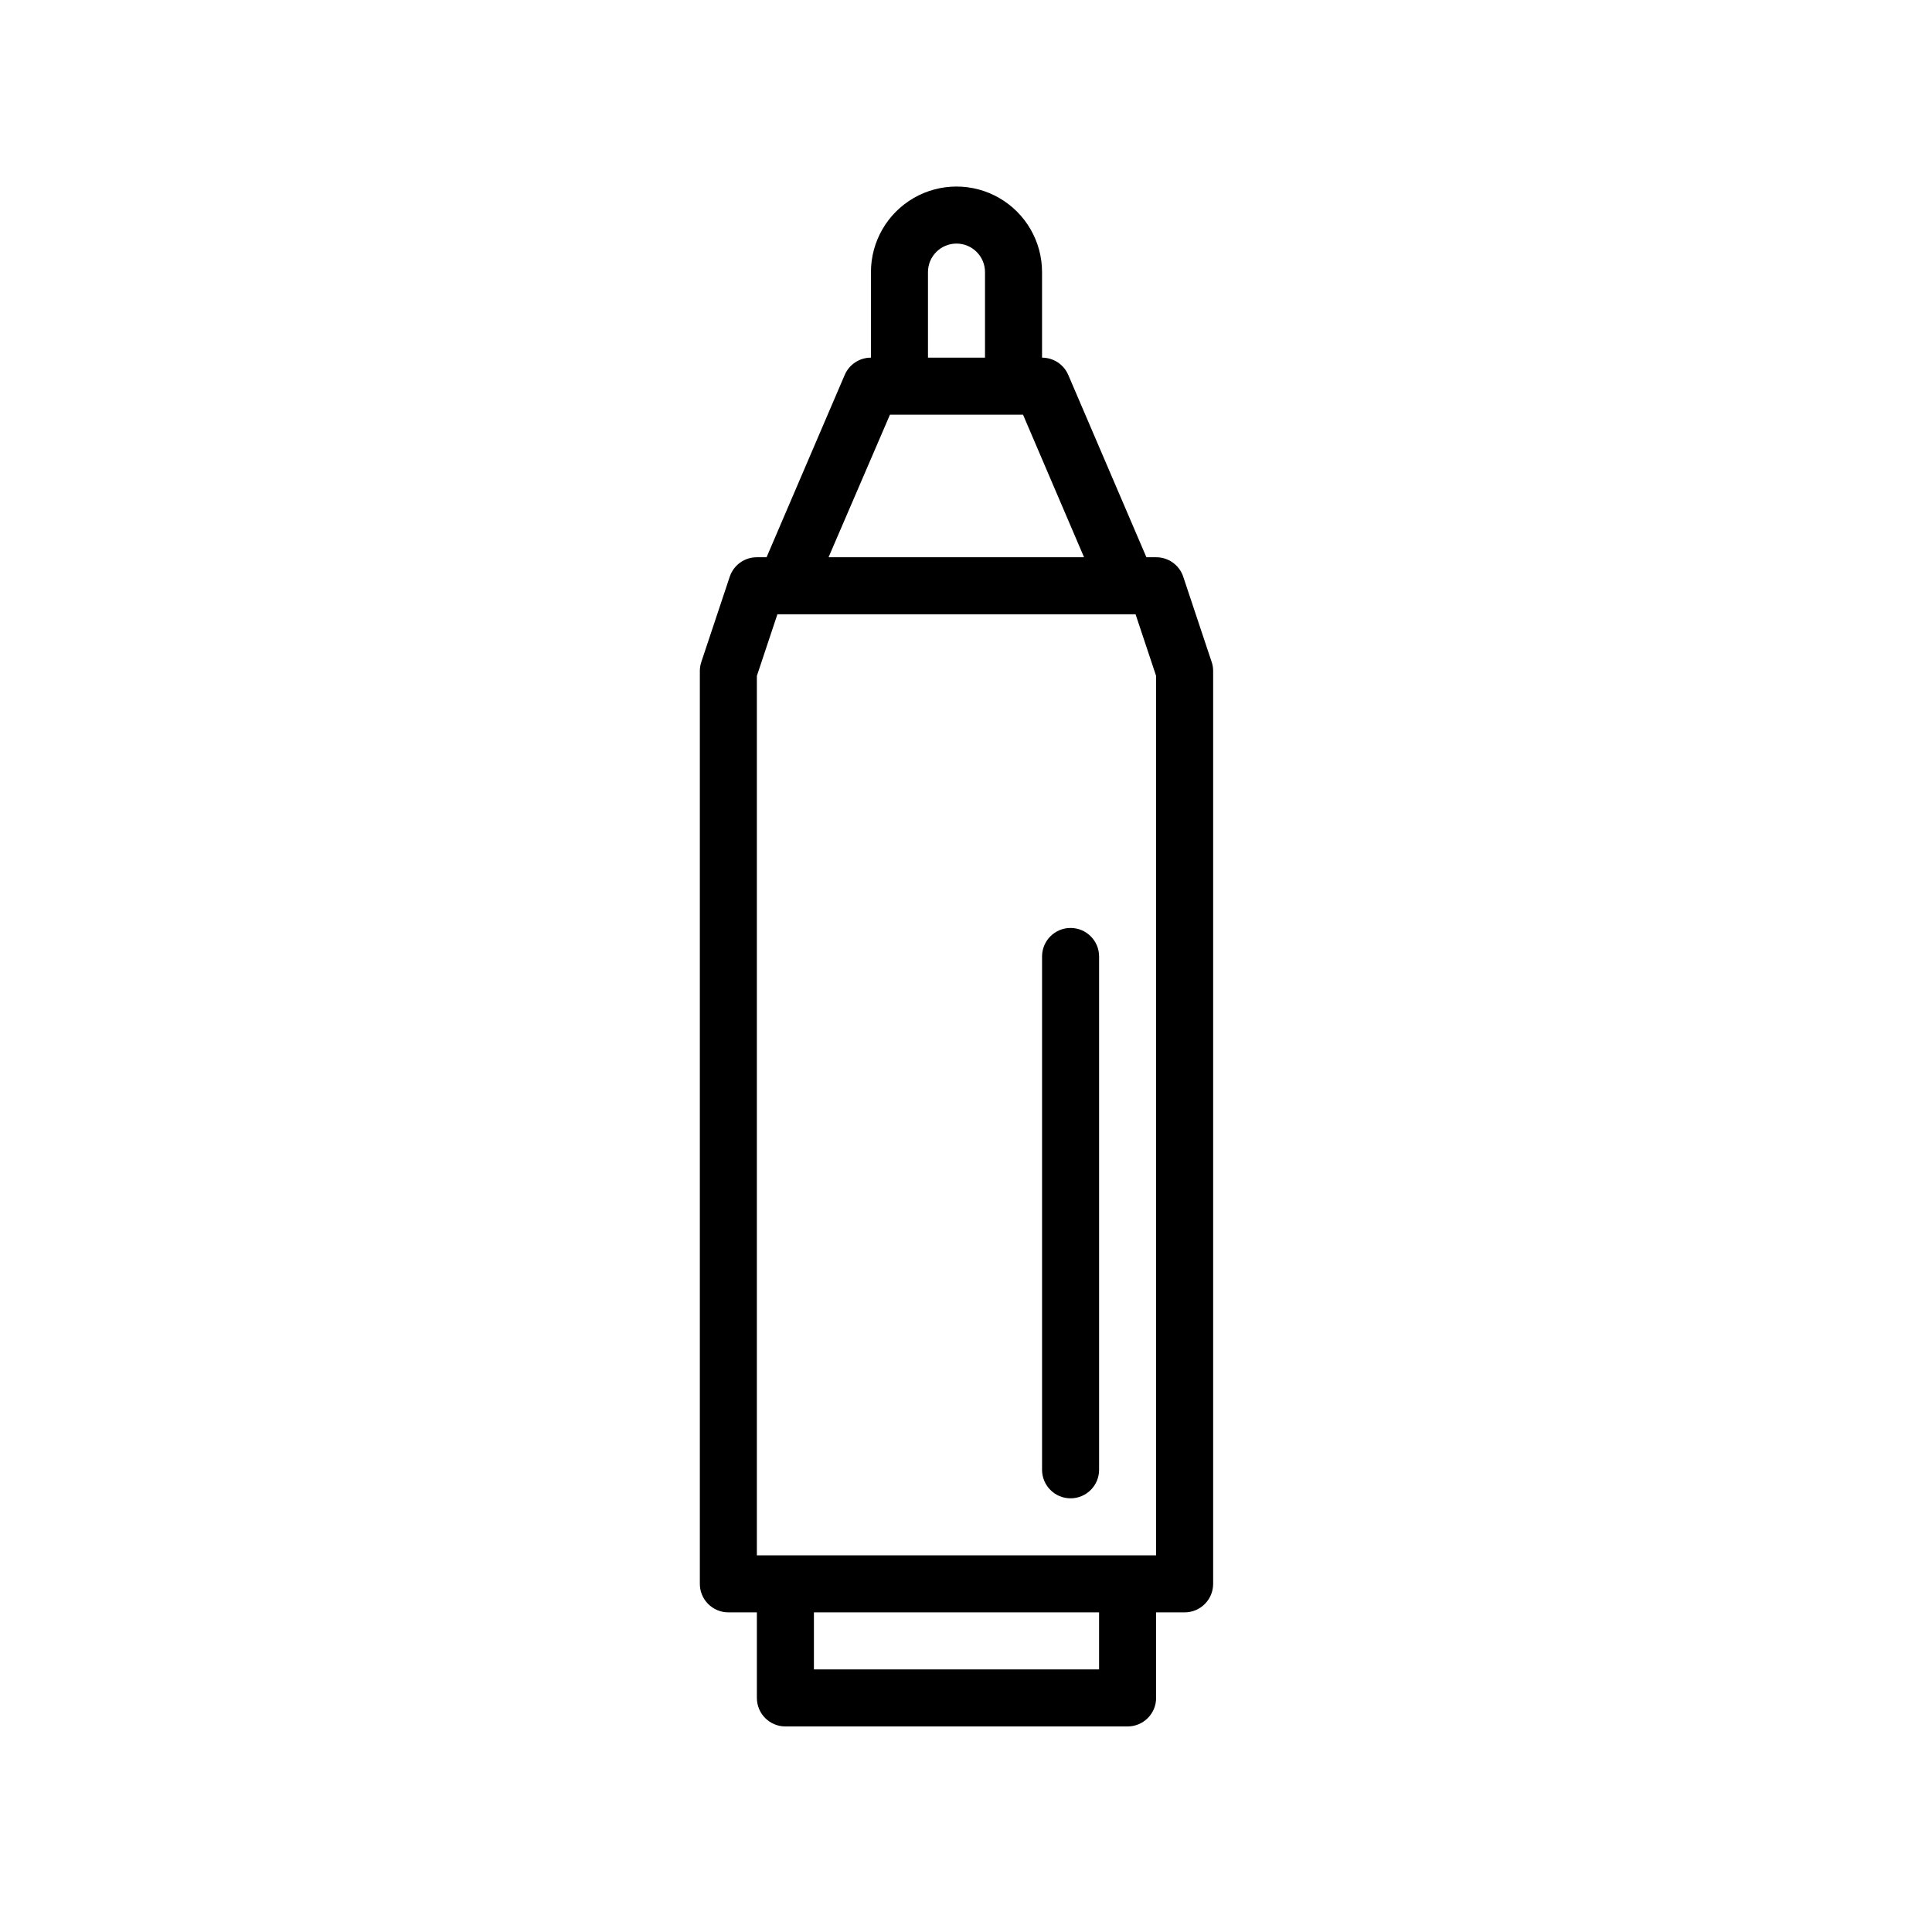 <?xml version="1.0" encoding="UTF-8"?>
<!-- Uploaded to: ICON Repo, www.svgrepo.com, Generator: ICON Repo Mixer Tools -->
<svg fill="#000000" width="800px" height="800px" version="1.1" viewBox="144 144 512 512" xmlns="http://www.w3.org/2000/svg">
 <g>
  <path d="m465.09 319.39-7.559-22.672h0.004c-1.074-3.031-3.941-5.051-7.156-5.039h-2.57l-20.707-48.316c-1.188-2.781-3.926-4.586-6.949-4.582v-22.672c0-8.102-4.324-15.586-11.336-19.637-7.016-4.047-15.656-4.047-22.672 0-7.016 4.051-11.336 11.535-11.336 19.637v22.672c-3.027-0.004-5.762 1.801-6.953 4.582l-20.707 48.316h-2.57c-3.211-0.012-6.082 2.008-7.152 5.039l-7.559 22.672c-0.258 0.762-0.395 1.559-0.402 2.367v241.83c-0.039 2.031 0.738 3.992 2.16 5.441 1.422 1.449 3.367 2.266 5.398 2.266h7.555v22.672c0 4.176 3.387 7.559 7.559 7.559h90.688c4.172 0 7.555-3.383 7.555-7.559v-22.672h7.559c4.172 0 7.555-3.383 7.555-7.555v-241.83c0.012-0.855-0.125-1.707-0.402-2.516zm-75.168-103.28c0-4.176 3.383-7.559 7.559-7.559 4.172 0 7.555 3.383 7.555 7.559v22.672h-15.113zm-10.074 37.785h35.266l16.172 37.785h-67.711zm55.418 332.51h-75.57v-15.113h75.57zm15.113-30.23-105.8 0.004v-233.06l5.441-16.324h94.918l5.441 16.324z"/>
  <path d="m427.71 389.92c-4.172 0-7.555 3.383-7.555 7.559v136.03c0 4.176 3.383 7.559 7.555 7.559 4.176 0 7.559-3.383 7.559-7.559v-136.03c0-4.176-3.383-7.559-7.559-7.559z"/>
 </g>
</svg>